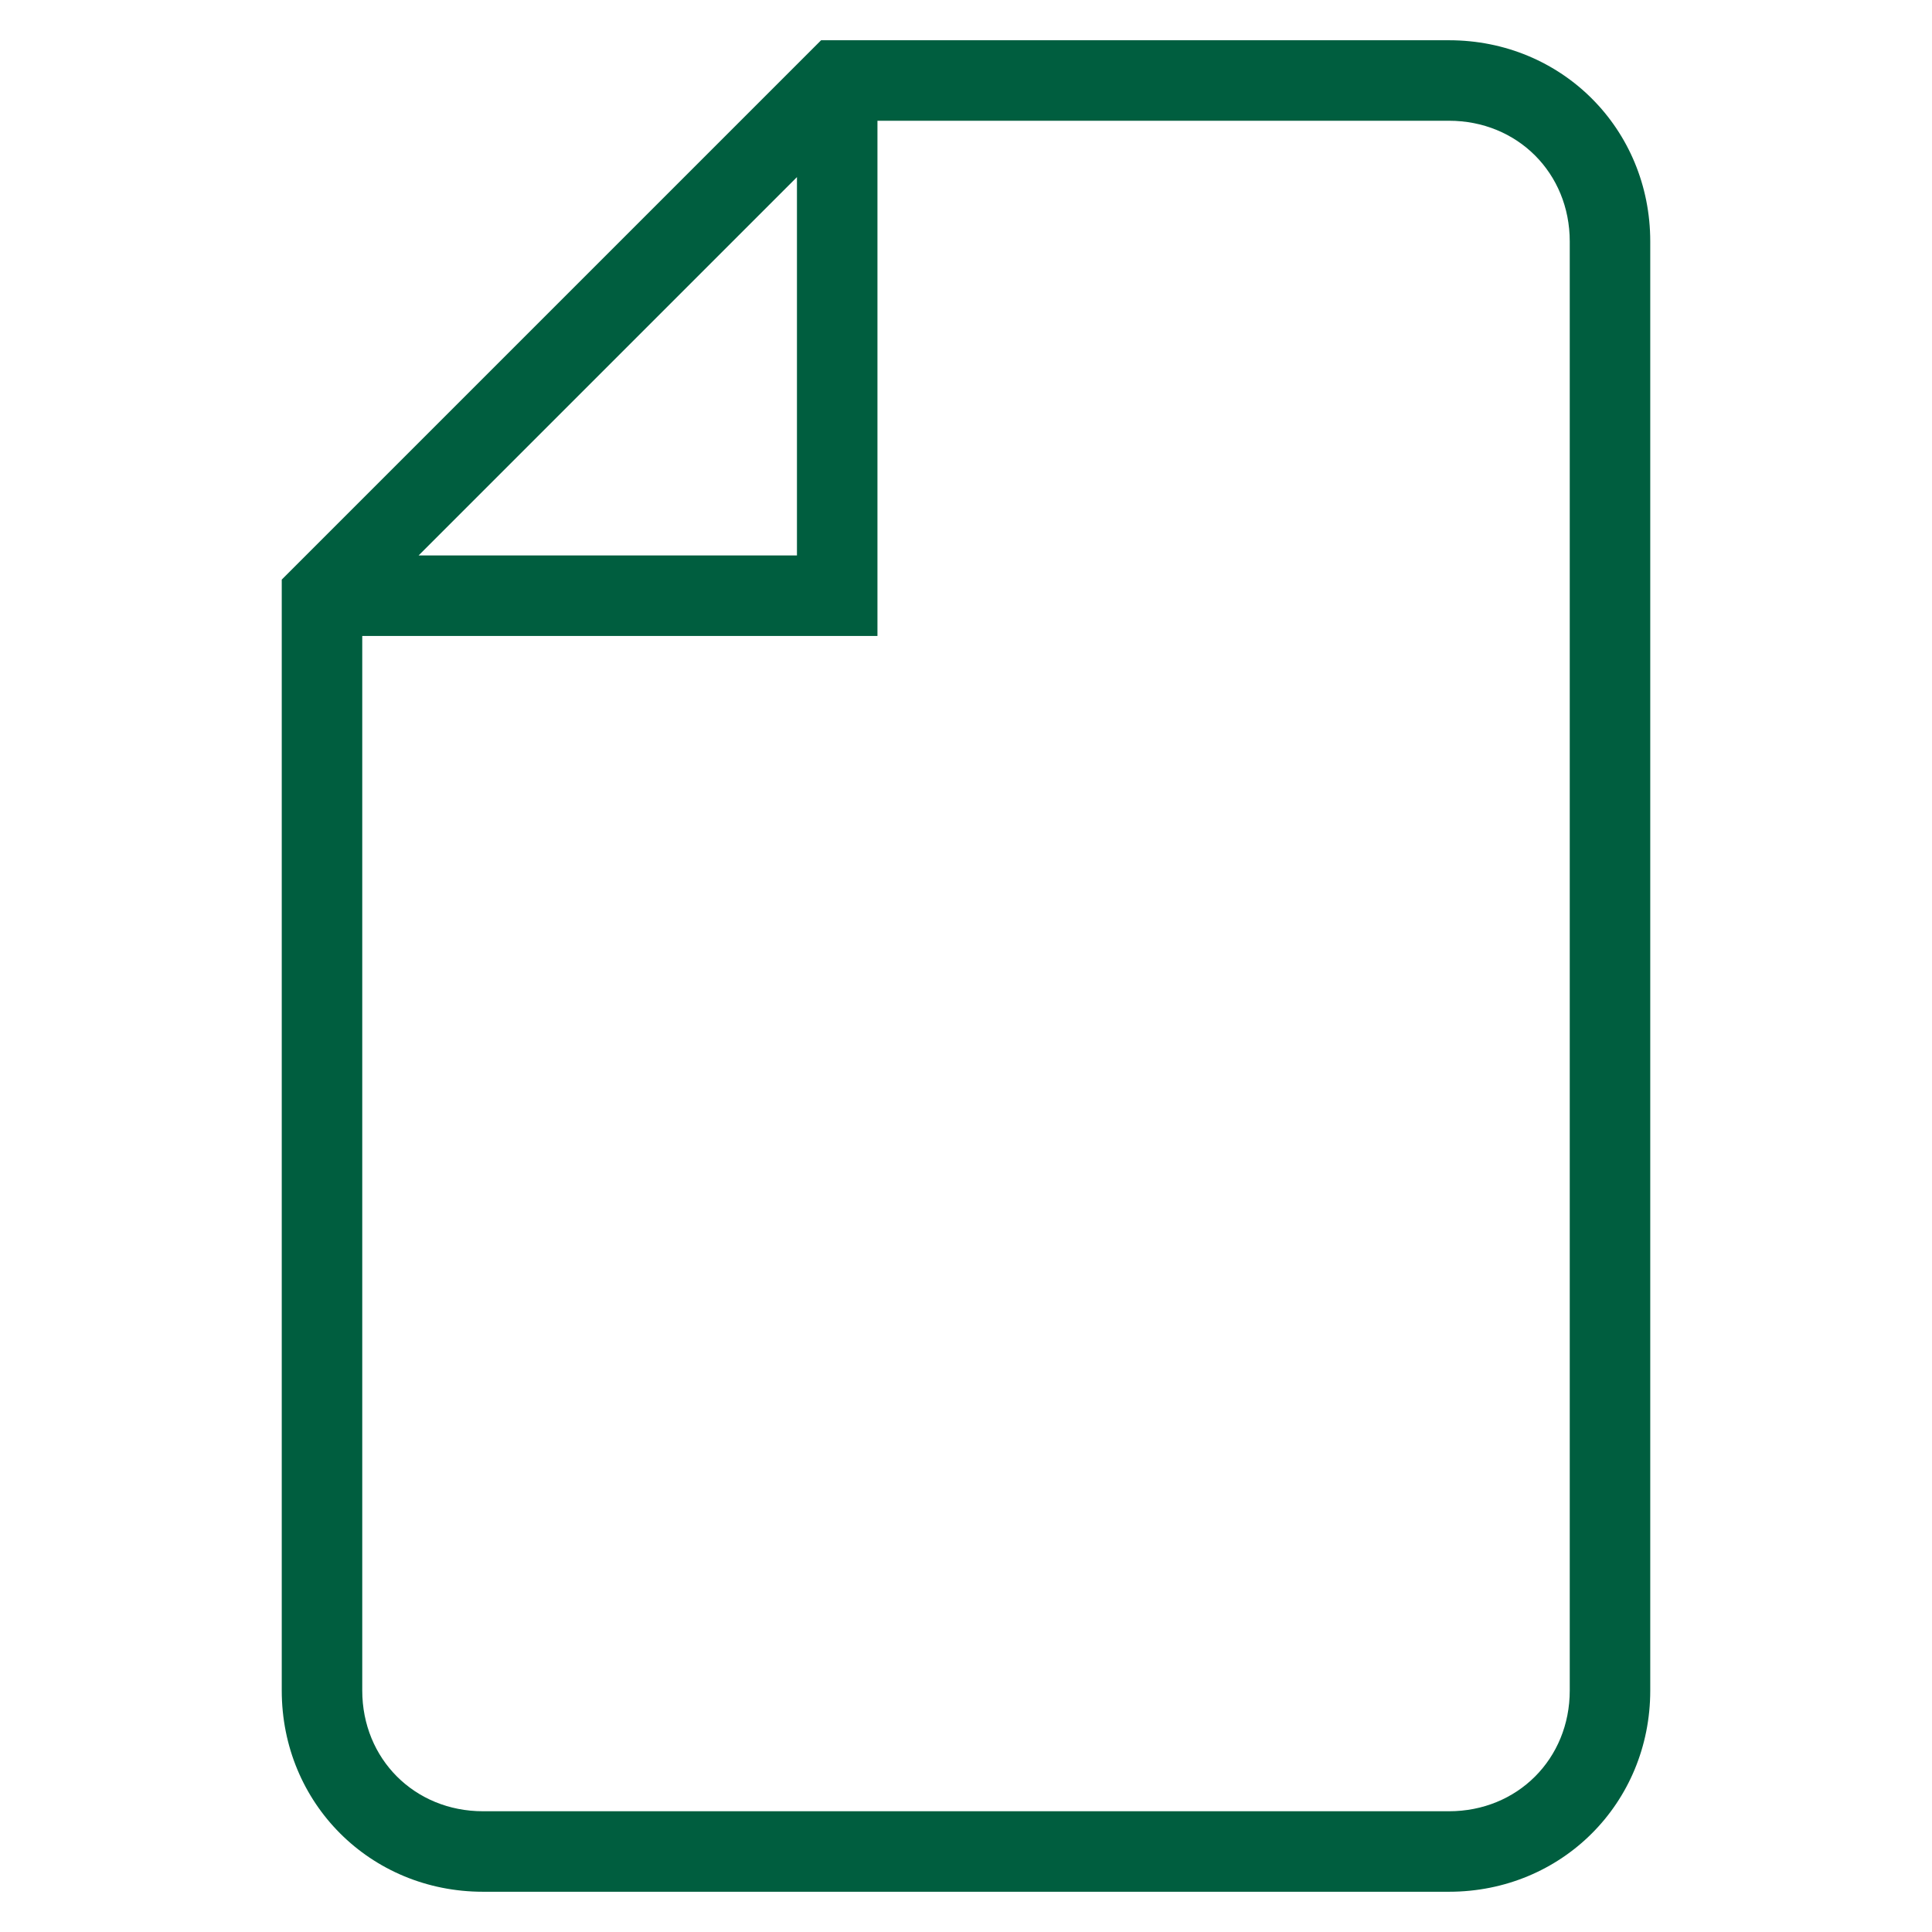 <?xml version="1.0" encoding="UTF-8"?>
<!-- Generator: Adobe Illustrator 26.2.1, SVG Export Plug-In . SVG Version: 6.00 Build 0)  -->
<svg xmlns="http://www.w3.org/2000/svg" xmlns:xlink="http://www.w3.org/1999/xlink" version="1.1" id="Ebene_1" x="0px" y="0px" viewBox="0 0 48 48" style="enable-background:new 0 0 48 48;" xml:space="preserve">
<style type="text/css">
	.st0{fill:#005E3F;}
</style>
<g id="Ebene_1_00000072253480138634789290000016809709986782799523_">
	<path class="st0" d="M36,1H20.4L7,14.4V42c0,2.8,2.2,5,5,5h24c2.8,0,5-2.2,5-5V6C41,3.2,38.8,1,36,1z M19.8,4.4v9.4h-9.4L19.8,4.4z    M39,42c0,1.7-1.3,3-3,3H12c-1.7,0-3-1.3-3-3V15.8h12.8V3H36c1.7,0,3,1.3,3,3V42z"></path>
</g>
</svg>

